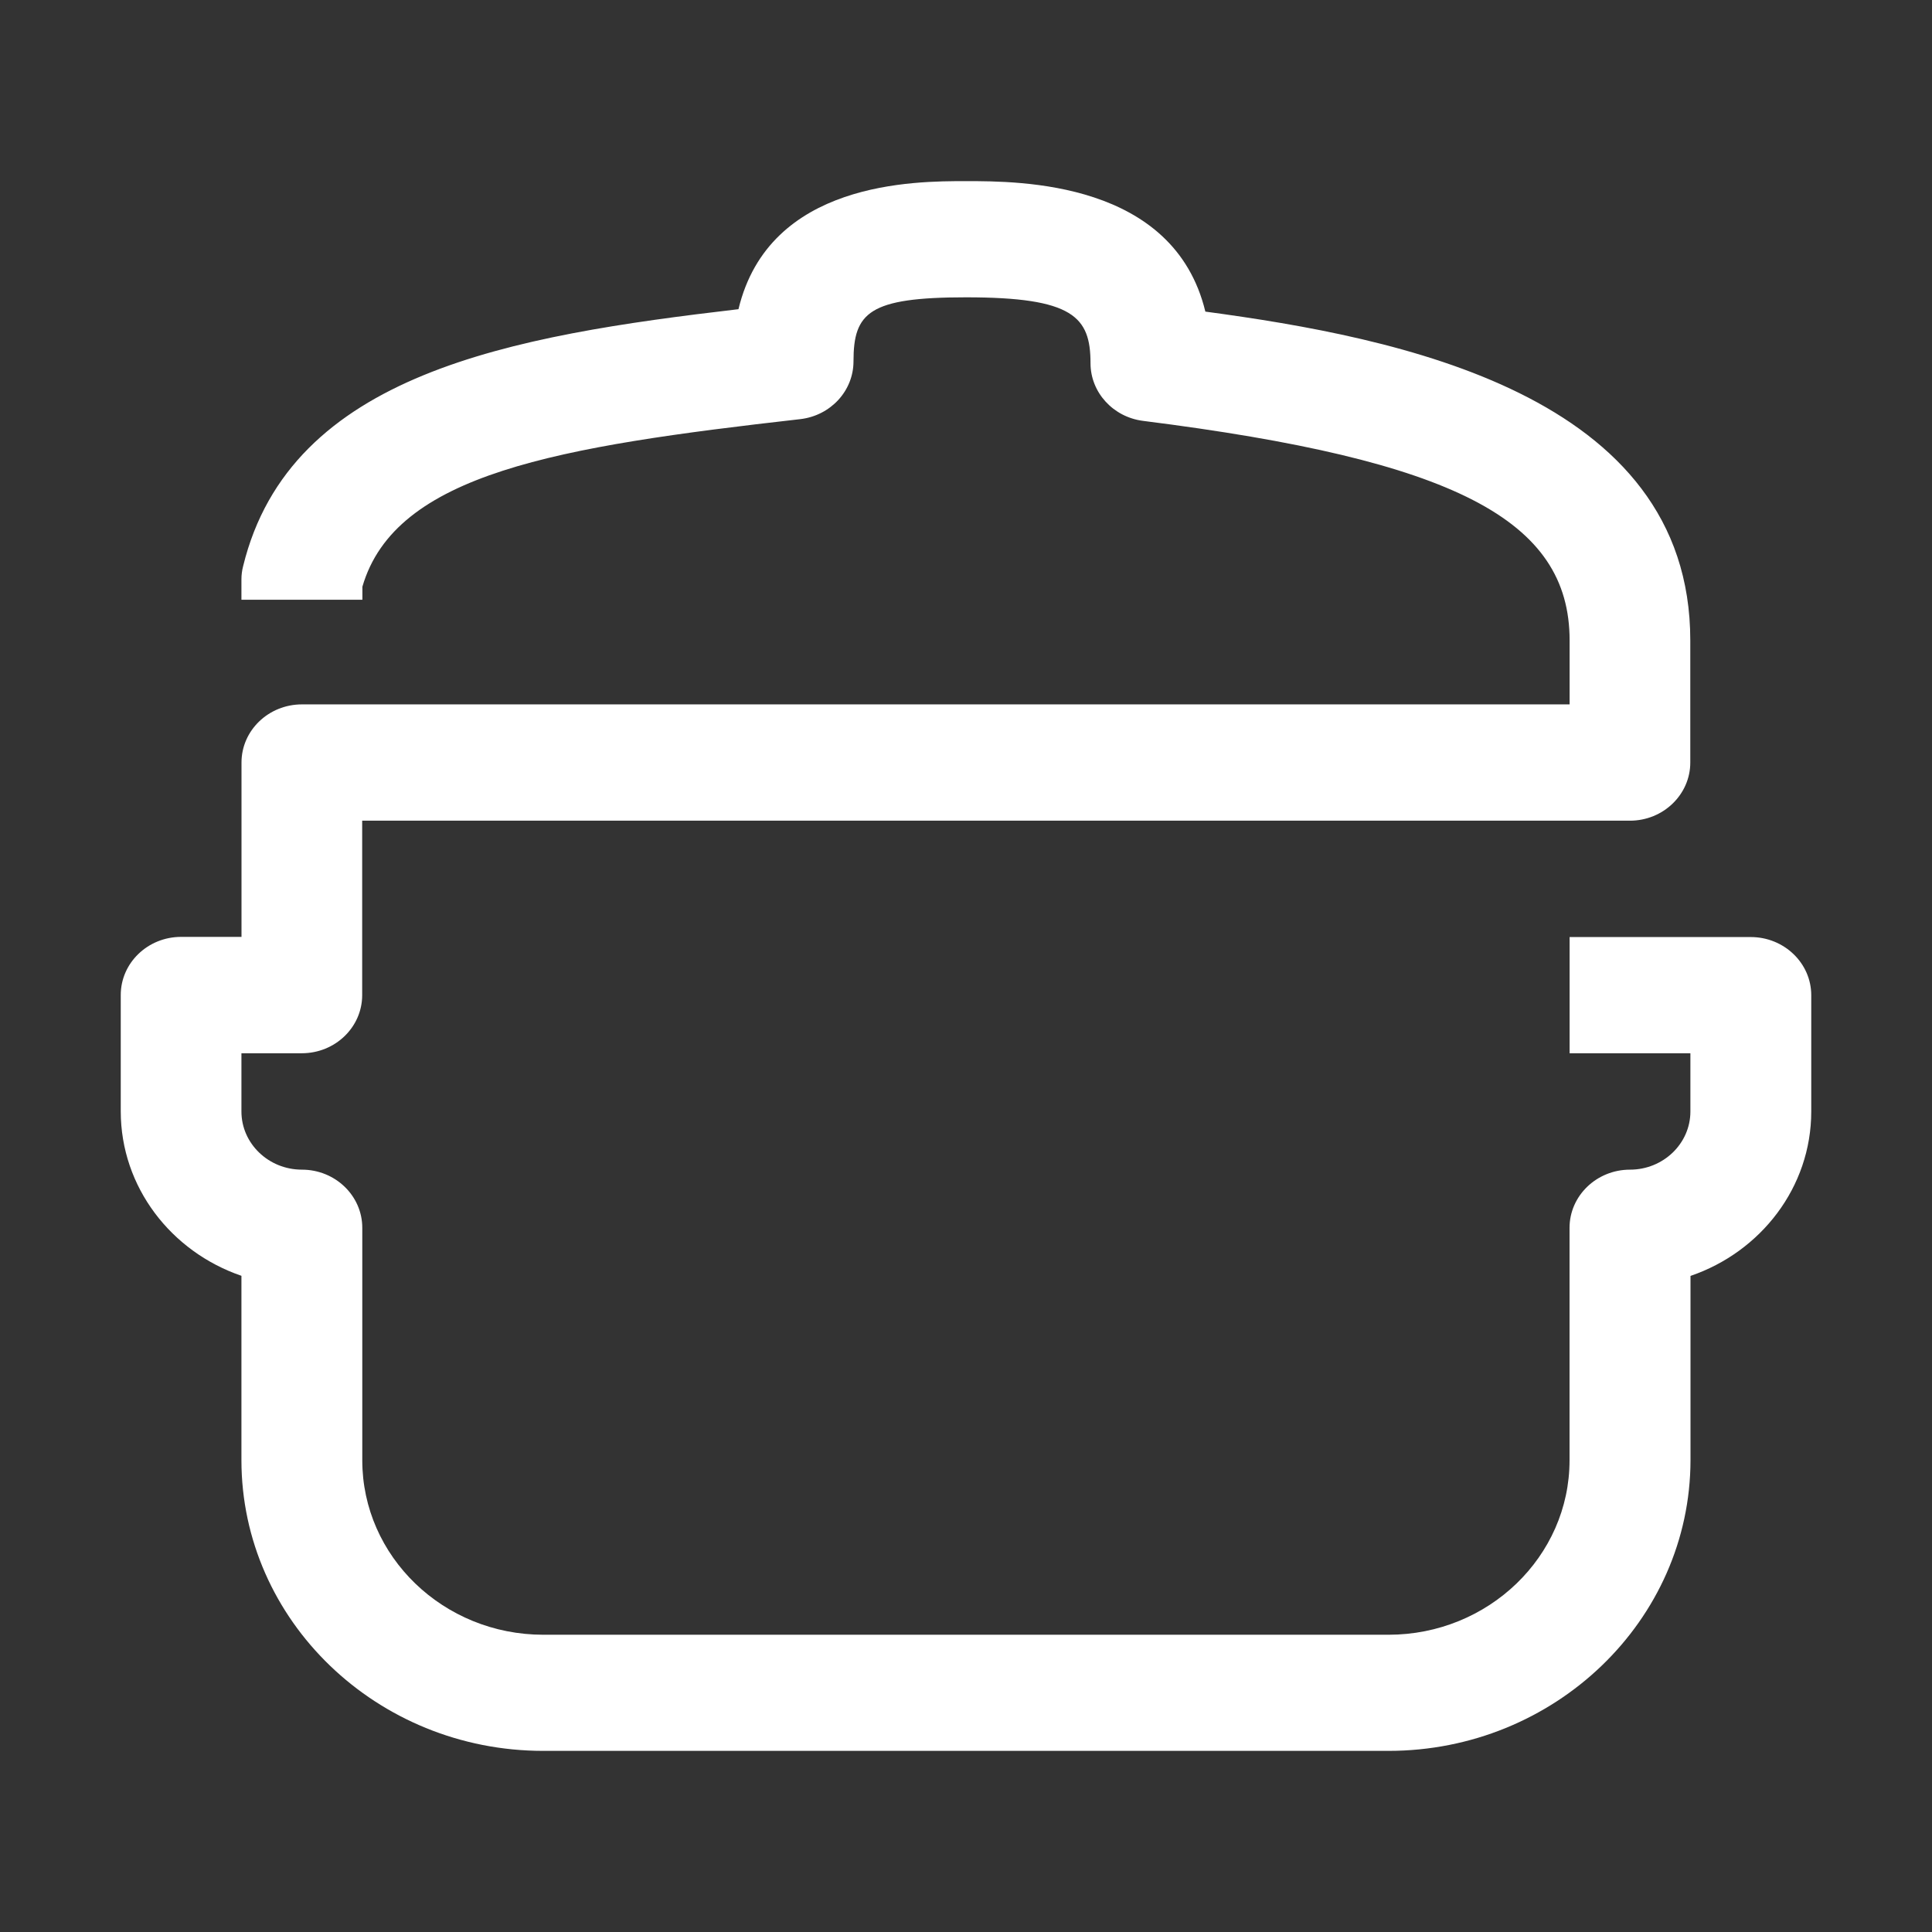 <svg width="56" height="56" viewBox="0 0 56 56" fill="none" xmlns="http://www.w3.org/2000/svg">
<rect x="0" y="0" width="56" height="56" fill="#333333" stroke="none"/>
<path fill-rule="evenodd" clip-rule="evenodd" d="M15.746 50.75C10.925 50.75 6.998 46.97 6.998 42.323V36.98C4.962 36.283 3.5 34.409 3.5 32.212V28.841C3.5 27.913 4.281 27.156 5.25 27.156H7V22.102C7 21.172 7.784 20.417 8.753 20.417H45.496V18.563C45.496 15.061 42.148 13.337 33.131 12.199C32.263 12.089 31.609 11.373 31.609 10.527C31.609 9.182 31.106 8.618 28 8.618C25.188 8.618 24.739 9.059 24.739 10.474C24.739 11.329 24.075 12.047 23.196 12.149C16.168 12.946 11.459 13.722 10.504 17.006V17.384H6.998V16.797C6.998 16.666 7.014 16.537 7.047 16.411C8.416 10.812 14.842 9.73 21.405 8.962C22.295 5.25 26.503 5.25 27.997 5.25C29.568 5.25 34.021 5.25 34.938 9.032C40.491 9.78 48.994 11.418 48.994 18.563V22.102C48.994 23.03 48.21 23.788 47.244 23.788H10.498V28.844C10.498 29.775 9.714 30.529 8.748 30.529H6.998V32.218C6.998 33.146 7.784 33.903 8.751 33.903C9.717 33.903 10.501 34.658 10.501 35.589V42.328C10.501 45.114 12.852 47.384 15.749 47.384H40.246C43.139 47.384 45.494 45.117 45.494 42.328V35.589C45.494 34.661 46.278 33.903 47.247 33.903C48.21 33.903 48.997 33.148 48.997 32.218V30.529H45.496V27.161H50.747C51.713 27.161 52.5 27.916 52.5 28.847V32.218C52.5 34.414 51.036 36.288 49 36.983V42.325C48.994 46.968 45.066 50.75 40.246 50.75H15.746Z" fill="white"/>
</svg>
